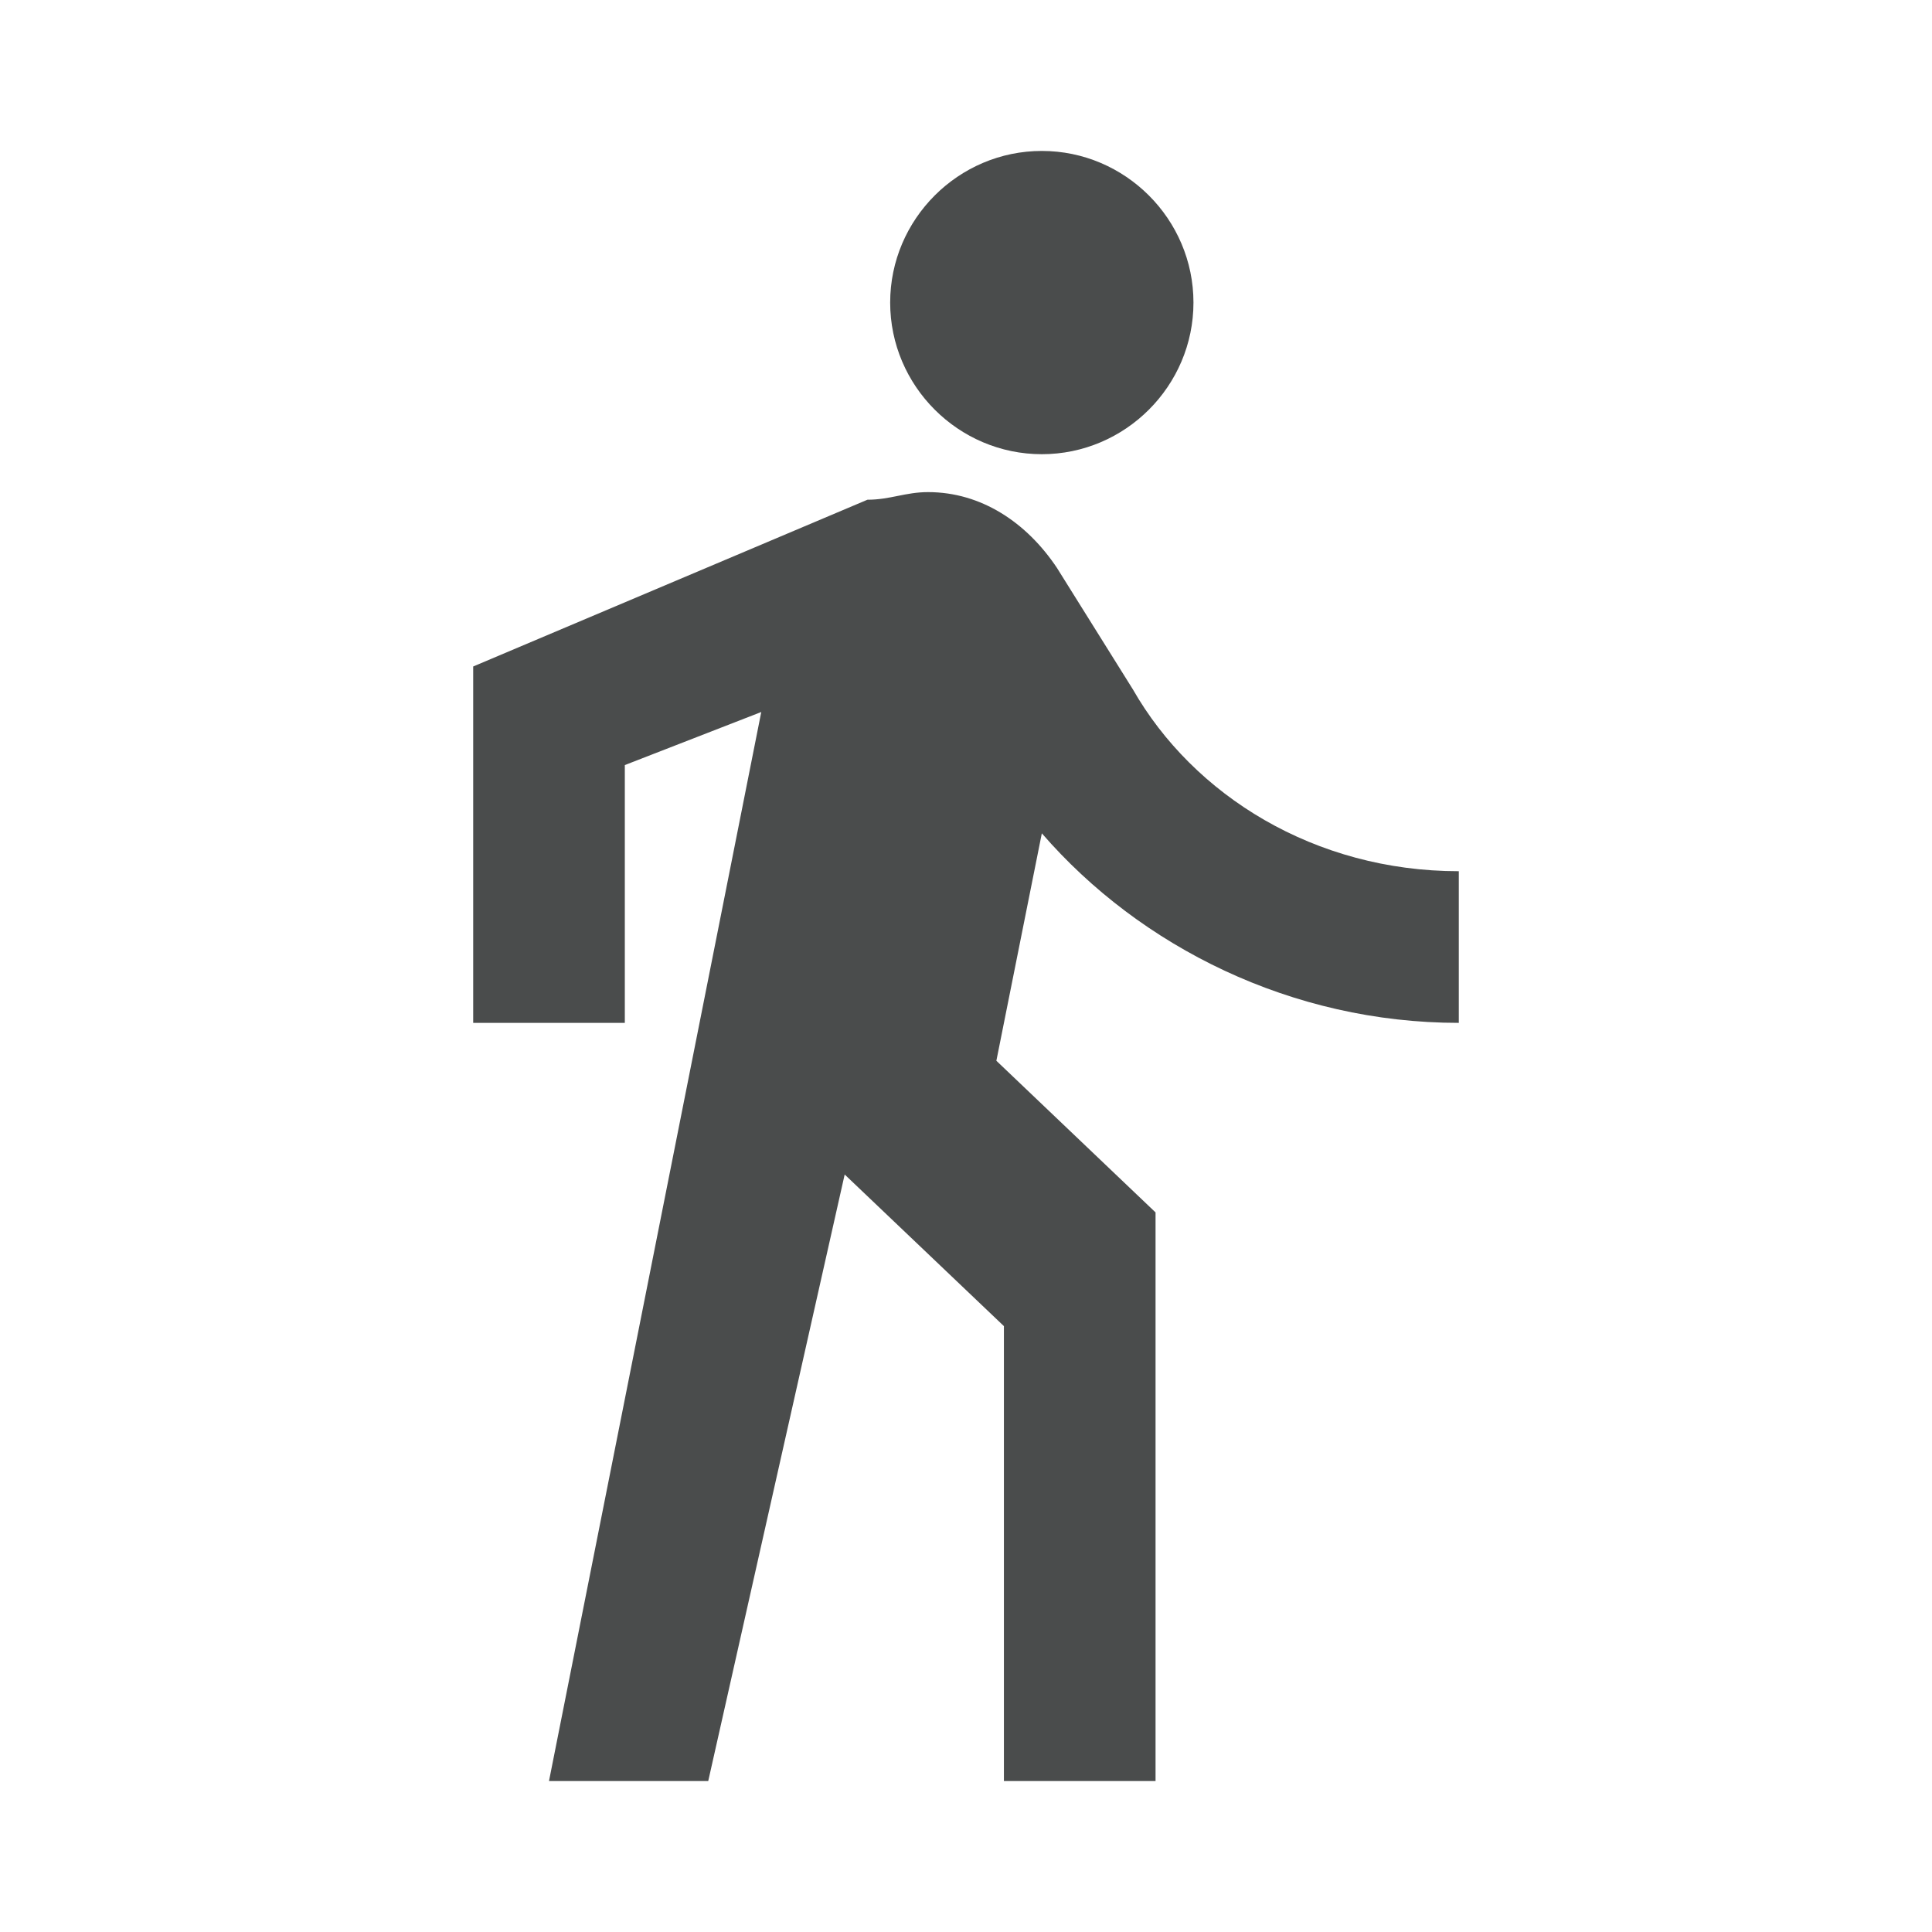 <?xml version="1.0" encoding="utf-8"?>
<!DOCTYPE svg PUBLIC "-//W3C//DTD SVG 1.1//EN" "http://www.w3.org/Graphics/SVG/1.1/DTD/svg11.dtd">
<svg xmlns="http://www.w3.org/2000/svg" xmlns:xlink="http://www.w3.org/1999/xlink" version="1.1" baseProfile="full" width="64" height="64" viewBox="0 0 64.00 64.00" enable-background="new 0 0 64.00 64.00" xml:space="preserve">
	<path fill="#4a4c4c" d="M 34.512,15.046C 37.273,15.046 39.535,12.786 39.535,10.023C 39.535,7.26 37.273,5 34.512,5C 31.749,5 29.488,7.26 29.488,10.023C 29.488,12.786 31.749,15.046 34.512,15.046 Z M 25.218,23.586L 18.186,59L 23.461,59L 27.981,38.907L 33.256,43.93L 33.256,59L 38.279,59L 38.279,40.163L 33.006,35.139L 34.512,27.605C 37.776,31.372 42.799,33.884 48.325,33.884L 48.325,28.86C 43.552,28.86 39.535,26.349 37.526,22.833L 35.014,18.814C 34.009,17.307 32.503,16.302 30.744,16.302C 29.991,16.302 29.488,16.554 28.735,16.554L 15.675,22.078L 15.675,33.884L 20.698,33.884L 20.698,25.344L 25.218,23.586"/>
</svg>
